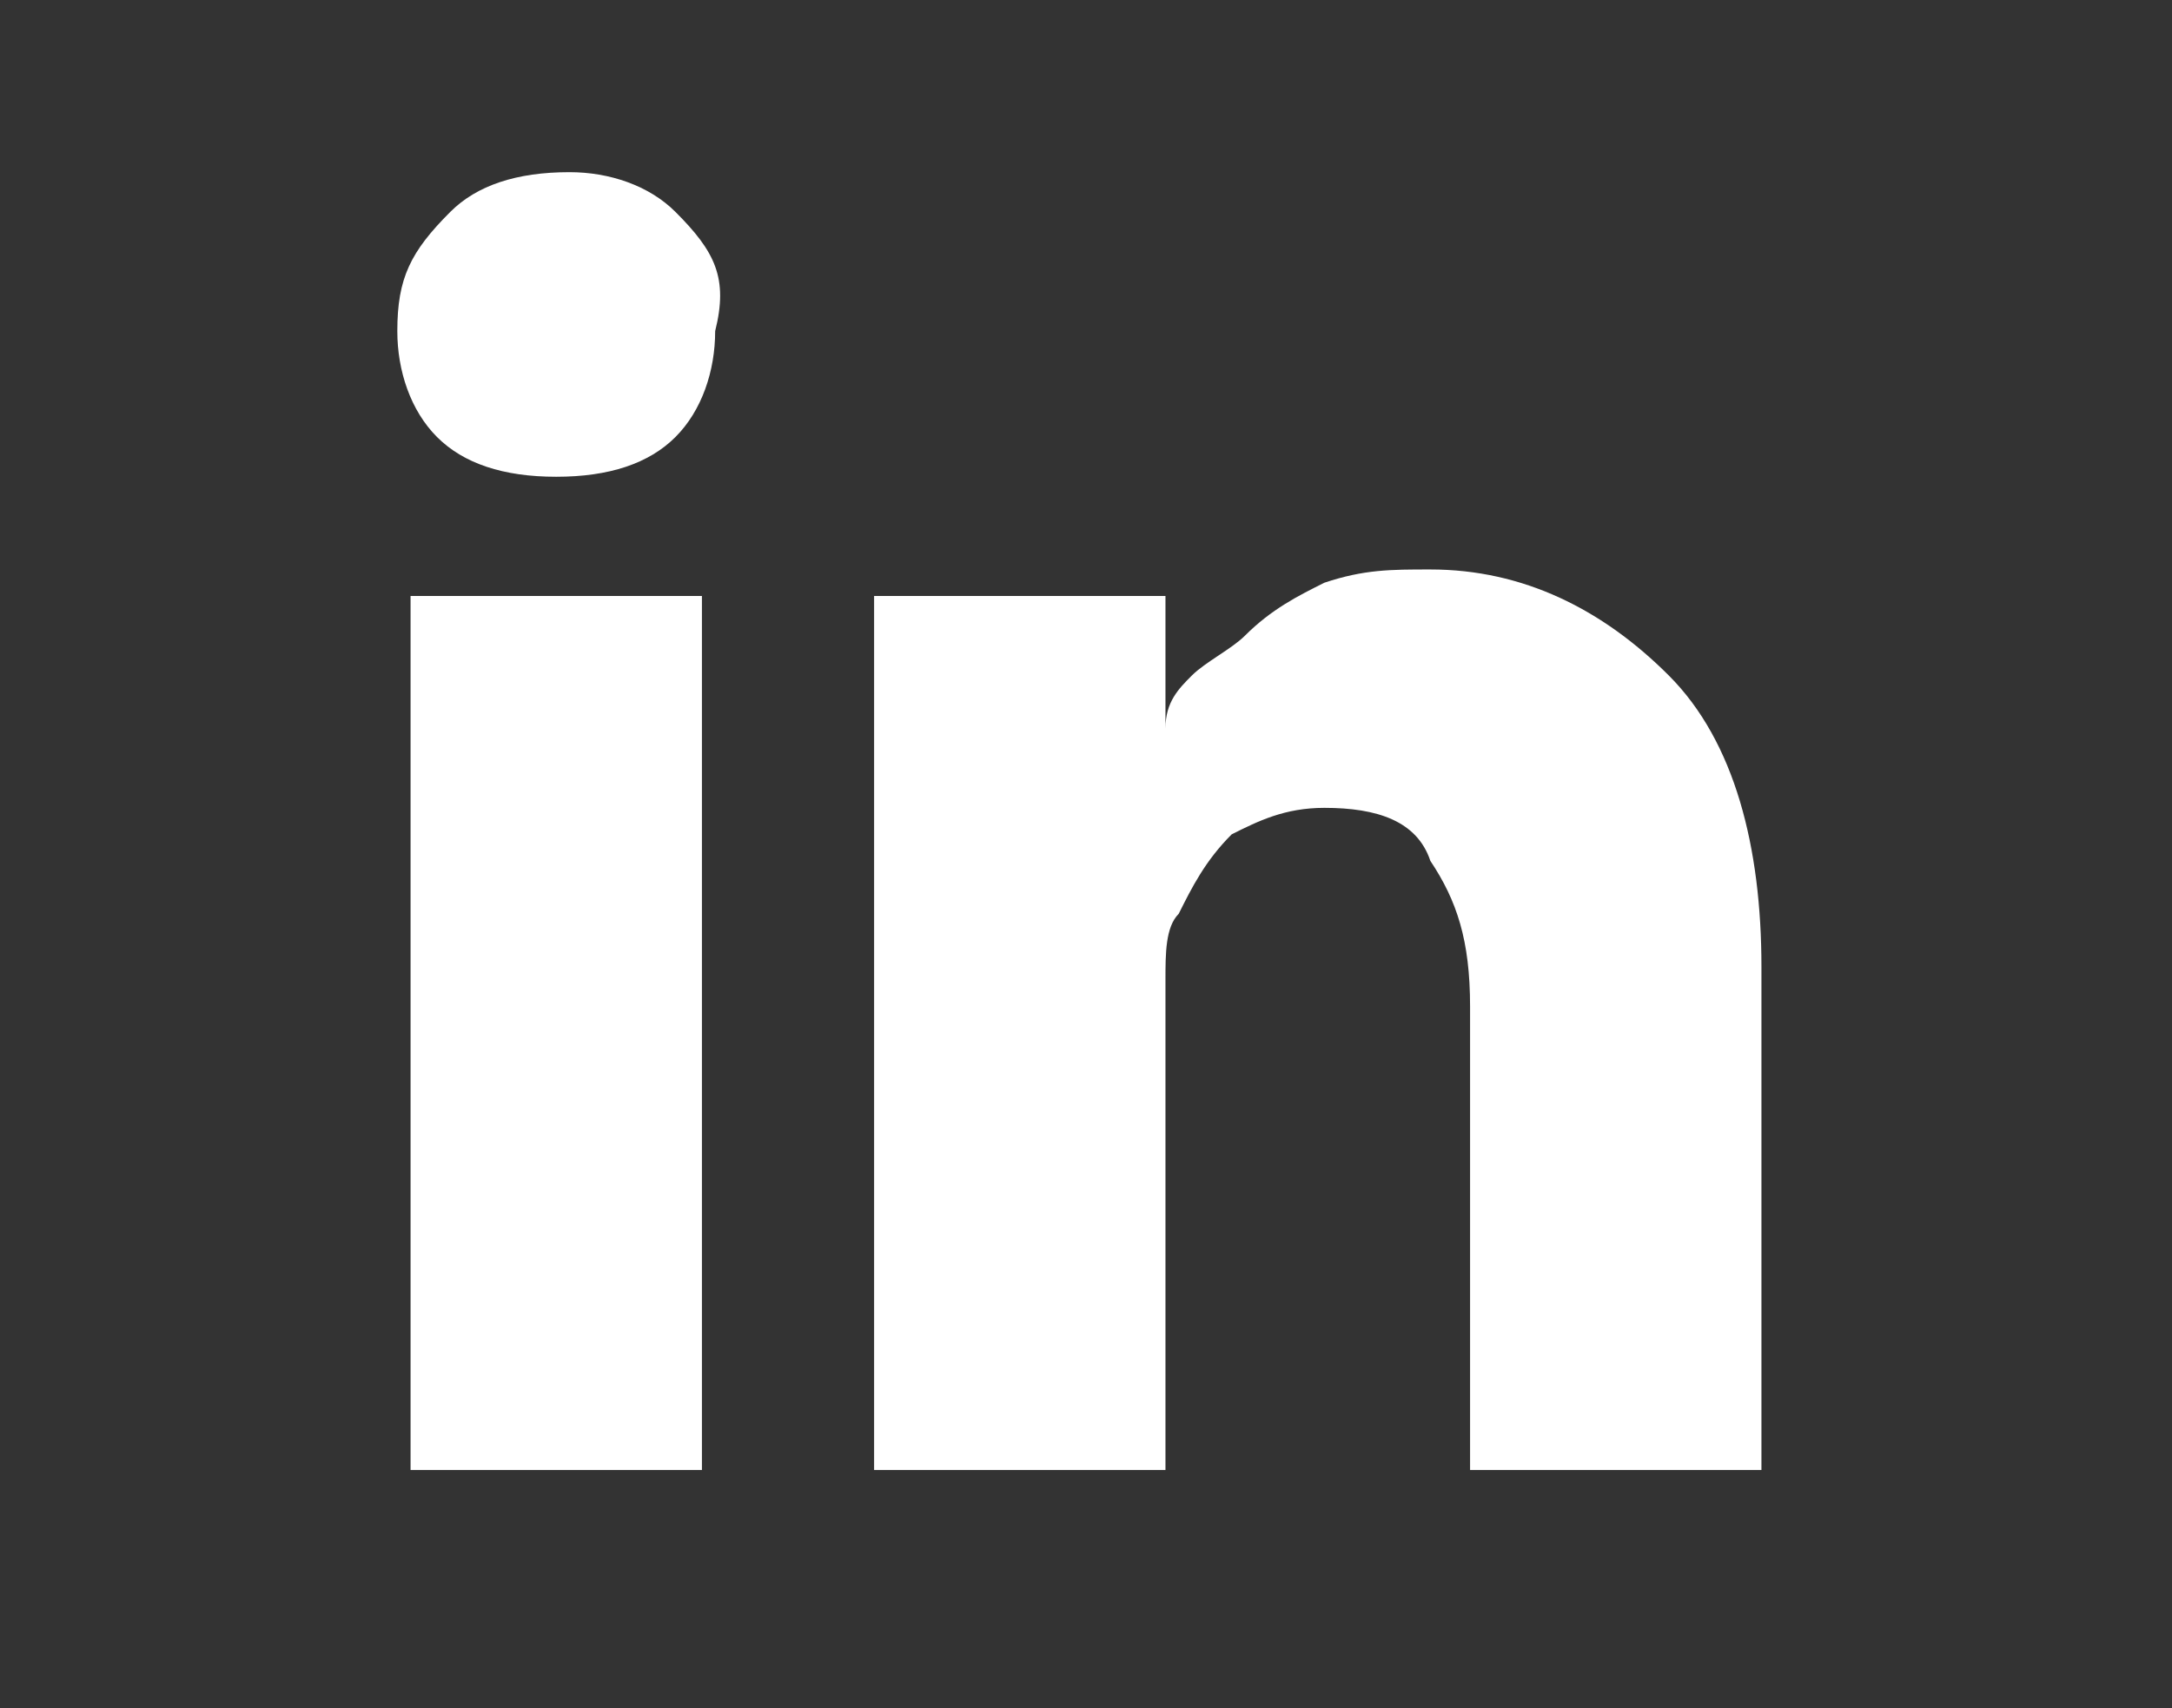 <?xml version="1.0" encoding="utf-8"?>
<!-- Generator: Adobe Illustrator 20.0.0, SVG Export Plug-In . SVG Version: 6.00 Build 0)  -->
<svg version="1.1" id="Calque_1" xmlns="http://www.w3.org/2000/svg" xmlns:xlink="http://www.w3.org/1999/xlink" x="0px" y="0px"
	 viewBox="0 0 16.4 12.9" style="enable-background:new 0 0 16.4 12.9;" xml:space="preserve">
<rect x="0" y="0" width="16.4" height="12.9" fill="#333333" stroke="none"/>
<style type="text/css">
	.st0{fill:#FFFFFF;}
</style>
<path class="st0" d="M3.1,4.5v6.6h2.2V4.5H3.1z M5.1,1.6C4.9,1.4,4.6,1.3,4.3,1.3c-0.4,0-0.7,0.1-0.9,0.3C3.1,1.9,3,2.1,3,2.5
	c0,0.3,0.1,0.6,0.3,0.8s0.5,0.3,0.9,0.3l0,0c0.4,0,0.7-0.1,0.9-0.3c0.2-0.2,0.3-0.5,0.3-0.8C5.5,2.1,5.4,1.9,5.1,1.6z M12.6,5.1
	c-0.5-0.5-1.1-0.8-1.8-0.8c-0.3,0-0.5,0-0.8,0.1C9.8,4.5,9.6,4.6,9.4,4.8C9.3,4.9,9.1,5,9,5.1S8.8,5.3,8.8,5.5l0,0v-1H6.6v0.3
	c0,0.2,0,0.9,0,2s0,2.6,0,4.3h2.2V7.4c0-0.2,0-0.4,0.1-0.5C9,6.7,9.1,6.5,9.3,6.3C9.5,6.2,9.7,6.1,10,6.1c0.4,0,0.7,0.1,0.8,0.4
	c0.2,0.3,0.3,0.6,0.3,1.1v3.5h2.2V7.3C13.3,6.4,13.1,5.6,12.6,5.1z"/>
</svg>
